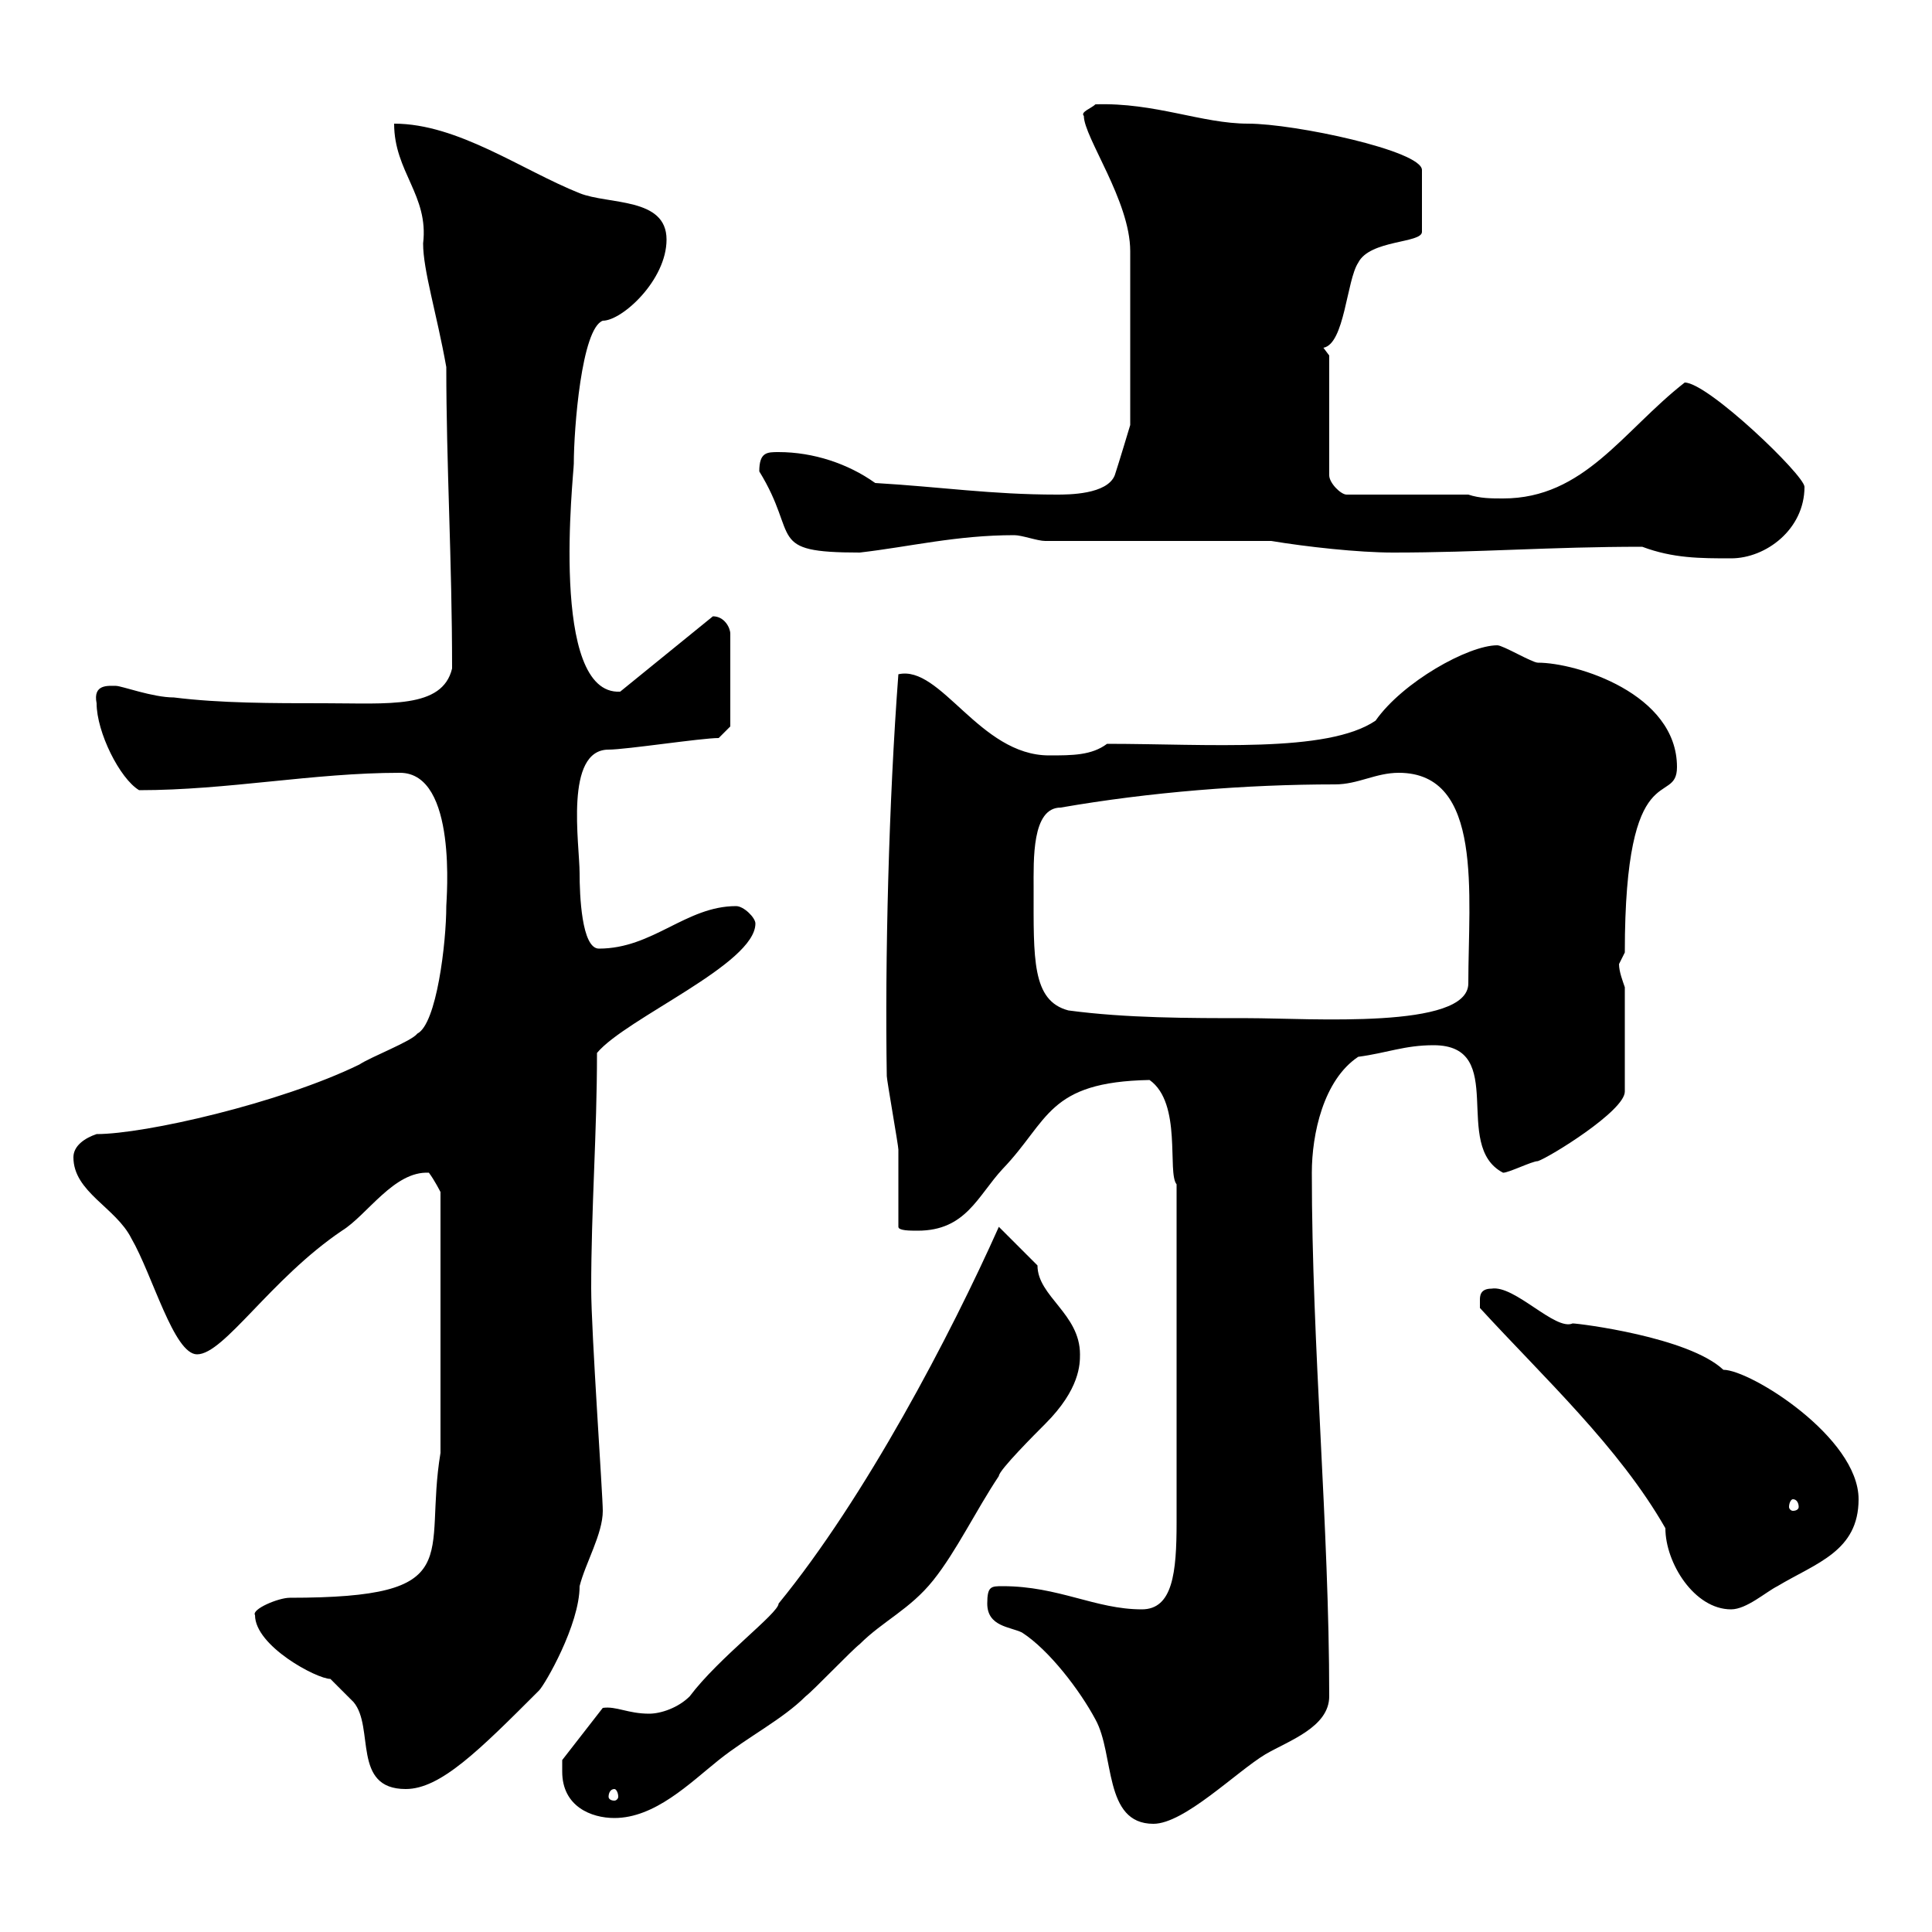 <svg xmlns="http://www.w3.org/2000/svg" xmlns:xlink="http://www.w3.org/1999/xlink" width="300" height="300"><path d="M153.30 249C153.30 252.60 156.90 252.60 158.70 253.50C162.90 256.20 167.70 262.50 170.10 267C173.10 272.40 171.30 283.20 179.10 283.20C183.90 283.20 192 275.10 196.50 272.40C200.10 270.30 206.40 268.20 206.40 263.40C206.40 237 203.70 209.10 203.70 182.10C203.70 176.10 205.50 167.70 210.90 164.10C215.40 163.50 218.10 162.30 222.60 162.30C234.30 162.30 225.30 177.90 233.40 182.10C234.30 182.10 237.90 180.30 238.80 180.30C240.60 179.70 252.30 172.50 252.30 169.50L252.30 153.30C252 152.40 251.40 150.90 251.40 149.70C251.40 149.70 252.30 147.90 252.30 147.90C252.30 116.70 260.40 125.40 260.40 119.10C260.40 107.70 244.80 102.90 238.80 102.90C237.90 102.90 233.40 100.20 232.50 100.20C228 100.20 217.80 105.90 213.60 111.90C206.10 117 187.50 115.50 171.90 115.50C169.50 117.30 166.50 117.30 162.90 117.30C152.10 117.30 146.10 103.20 139.50 104.70C138 124.50 137.40 149.10 137.70 167.10C137.70 167.70 139.50 177.90 139.50 178.50C139.50 180.30 139.50 188.70 139.50 190.50C139.50 191.10 141.30 191.10 142.50 191.10C150 191.10 151.80 185.70 155.70 181.50C162.90 174 162.60 168 178.50 167.70C183.60 171.30 181.20 182.10 182.70 183.90L182.70 236.40C182.70 244.20 182.10 249.90 177.30 249.90C170.10 249.90 164.40 246.30 155.70 246.30C153.90 246.30 153.30 246.30 153.30 249ZM87.30 275.10C87.30 280.50 91.80 282.30 95.40 282.30C101.70 282.30 107.10 276.90 111.60 273.30C116.10 269.70 121.50 267 125.10 263.40C126.30 262.50 132.30 256.20 133.50 255.30C137.10 251.70 141.30 249.90 144.90 245.40C148.50 240.90 151.50 234.60 155.10 229.20C155.10 228.30 160.80 222.60 162.30 221.10C167.70 215.70 167.70 211.80 167.70 210.30C167.70 204 161.10 201.30 161.10 196.50C160.50 195.90 155.70 191.10 155.10 190.50C147.60 207.30 134.40 232.50 120.90 249C120.90 250.50 111.60 257.40 107.10 263.40C105.30 265.20 102.60 266.10 100.80 266.10C97.50 266.10 95.70 264.90 93.60 265.20L87.30 273.30C87.30 273.30 87.30 275.10 87.30 275.10ZM95.40 277.80C95.70 277.80 96 278.40 96 279C96 279.30 95.70 279.60 95.40 279.60C94.80 279.60 94.50 279.30 94.50 279C94.50 278.40 94.80 277.80 95.40 277.80ZM39.60 250.80C39.60 255.60 49.20 260.70 51.30 260.70C51.30 260.70 54 263.40 54.90 264.30C58.20 268.20 54.60 277.80 63 277.80C68.40 277.80 74.40 271.80 83.70 262.50C84.60 261.60 90 252.30 90 246.30C90.90 242.70 93.60 238.20 93.60 234.60C93.60 232.20 91.80 206.70 91.80 200.10C91.80 187.50 92.70 176.10 92.70 163.50C97.20 158.10 117.30 149.70 117.30 143.40C117.30 142.50 115.50 140.70 114.30 140.70C106.50 140.70 101.40 147.30 93 147.30C90.30 147.30 90 138.90 90 135.60C90 131.10 87.60 116.40 94.50 116.40C97.20 116.40 108.90 114.60 111.60 114.60L113.40 112.80L113.40 98.40C113.40 97.50 112.50 95.70 110.70 95.70L96.30 107.40C85.20 108 89.10 73.50 89.10 72C89.10 66.60 90.30 51 93.60 49.80C96.60 49.80 103.50 43.50 103.50 37.20C103.50 30.60 94.50 31.80 90 30C81 26.40 71.10 19.20 61.20 19.20C61.20 26.70 66.60 30.30 65.70 37.80C65.70 42 67.80 48.60 69.30 57C69.30 72.30 70.20 87 70.20 103.80C68.70 110.10 60.30 109.20 50.40 109.20C42.30 109.20 34.20 109.20 27 108.30C23.70 108.30 18.90 106.50 18 106.50C16.80 106.50 14.40 106.20 15 109.20C15 113.70 18.60 120.90 21.60 122.70C35.40 122.70 48.60 120 62.10 120C71.10 120 69.30 139.80 69.30 140.70C69.30 146.40 67.80 159 64.80 160.50C63.90 161.70 57.60 164.10 55.80 165.30C43.50 171.30 22.50 176.10 15 176.10C13.20 176.70 11.40 177.90 11.40 179.70C11.40 185.10 18 187.50 20.40 192.30C23.70 198 27 210.30 30.60 210.30C34.80 210.30 42 198.60 53.10 191.10C57 188.70 61.20 181.80 66.60 182.10C67.50 183.30 68.40 185.10 68.40 185.10L68.40 225.60C65.70 241.80 72.90 248.10 45 248.10C43.20 248.10 39 249.90 39.60 250.80ZM229.80 203.10C239.70 213.90 251.40 224.70 258.60 237.30C258.60 242.70 263.10 249.90 268.80 249.90C271.20 249.90 274.20 247.20 276 246.30C282 242.70 288.60 240.90 288.60 232.80C288.60 223.20 271.80 212.70 267.60 212.70C262.20 207.60 245.10 205.50 244.20 205.50C241.50 206.70 235.20 199.50 231.60 200.10C229.80 200.10 229.80 201.30 229.80 201.90C229.80 203.10 229.80 203.10 229.80 203.10ZM278.40 232.80C279 232.80 279.30 233.40 279.30 234C279.30 234.30 279 234.60 278.40 234.60C278.10 234.60 277.80 234.30 277.80 234C277.80 233.40 278.10 232.80 278.40 232.80ZM165.90 156.90C160.20 155.40 160.50 148.80 160.50 138C160.50 133.50 160.20 125.40 164.70 125.40C178.50 123 193.50 121.80 207.30 121.80C210.90 121.80 213.60 120 217.20 120C230.40 120 228 138.90 228 152.70C228 159.90 203.40 158.10 193.80 158.10C184.50 158.10 174.90 158.10 165.90 156.90ZM255 84.90C259.80 86.70 264 86.70 268.80 86.70C274.20 86.70 280.20 82.20 280.20 75.60C280.20 73.80 265.20 59.40 261.60 59.40C252 66.90 246 77.40 233.40 77.40C231.60 77.40 229.80 77.40 228 76.80L209.10 76.80C208.20 76.80 206.40 75 206.40 73.80L206.40 55.20L205.50 54C208.80 53.40 209.10 43.50 210.90 40.80C212.70 37.20 220.80 37.80 220.80 36L220.80 26.40C220.80 23.40 201 19.20 193.80 19.20C186.60 19.20 179.40 15.90 170.10 16.20C169.50 16.80 167.70 17.40 168.30 18C168.30 21.30 175.50 31.20 175.50 39L175.50 66C175.50 66 173.70 72 173.10 73.80C171.90 76.80 165.90 76.80 164.10 76.80C153.90 76.80 146.10 75.60 135.90 75C131.70 72 126.30 70.20 120.90 70.20C119.10 70.20 117.90 70.20 117.90 73.20C124.20 83.40 118.80 85.80 133.50 85.80C141.30 84.90 148.50 83.10 157.50 83.10C158.70 83.10 161.10 84 162.30 84L197.40 84C202.80 84.90 210.90 85.80 216.30 85.80C229.80 85.80 240.60 84.90 255 84.90Z"/></svg>